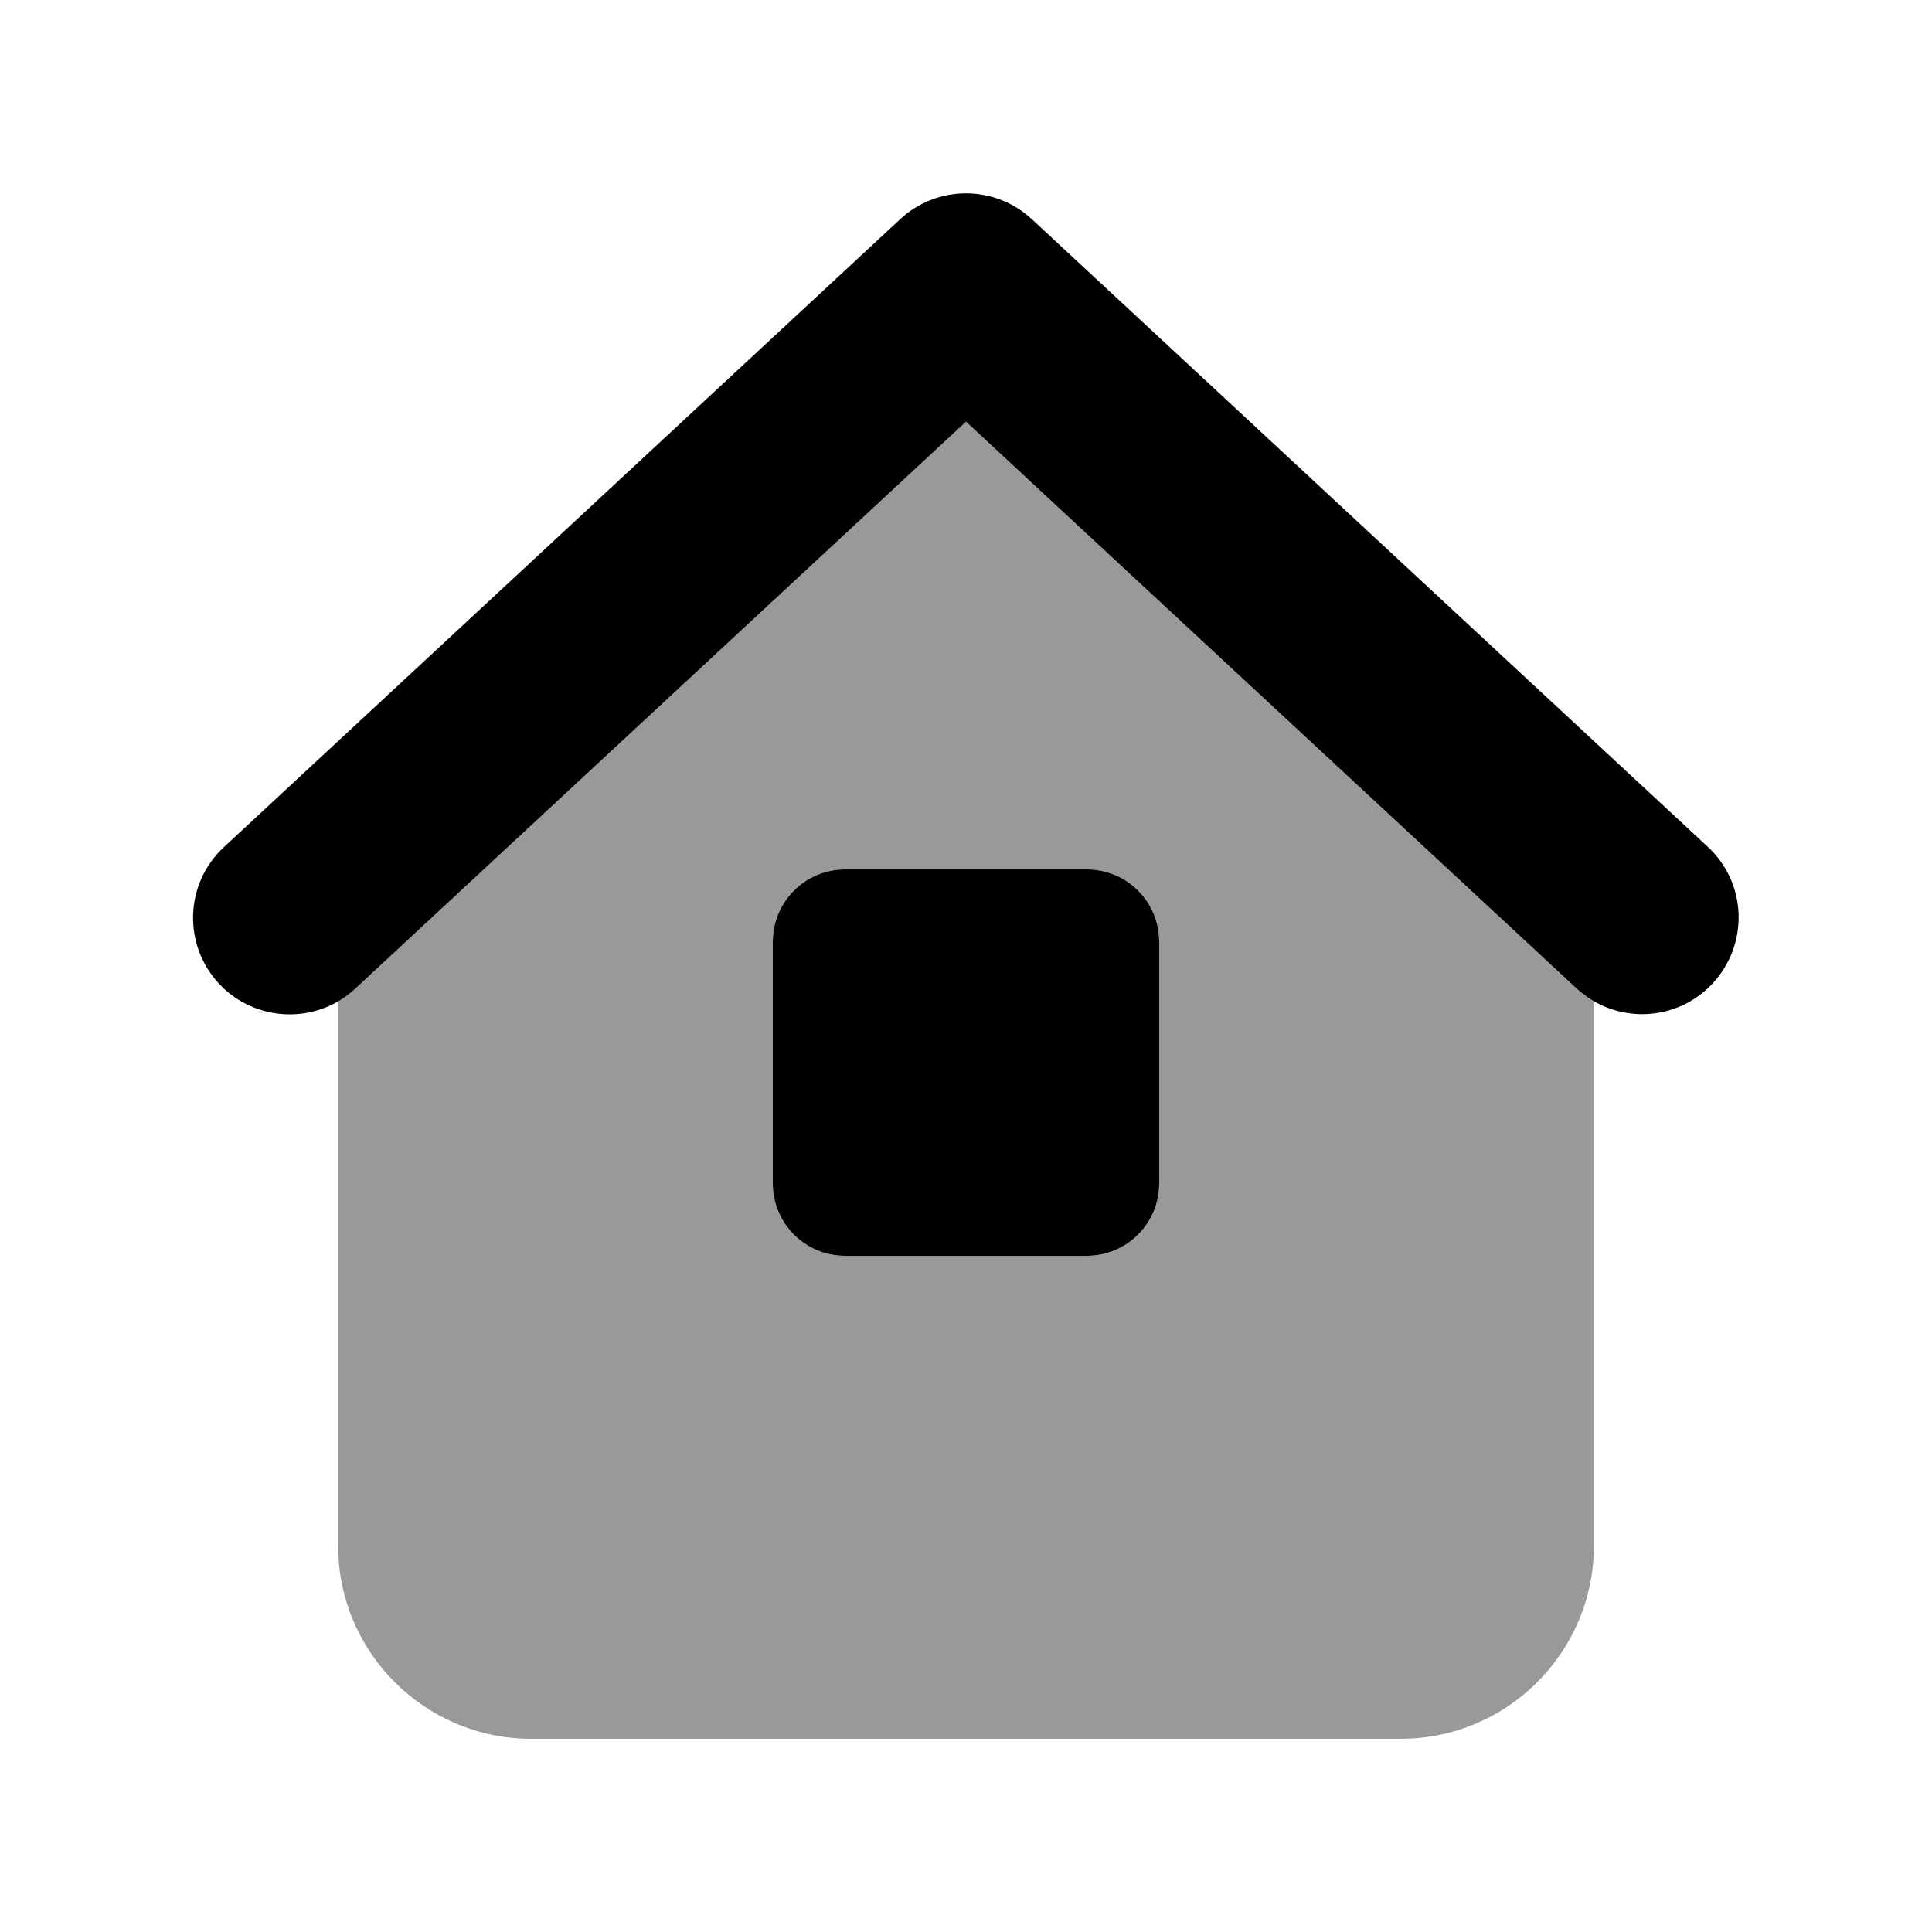 <svg xmlns="http://www.w3.org/2000/svg" viewBox="0 0 640 640"><!--! Font Awesome Pro 7.1.0 by @fontawesome - https://fontawesome.com License - https://fontawesome.com/license (Commercial License) Copyright 2025 Fonticons, Inc. --><path opacity=".4" fill="currentColor" d="M112 331.7C114 330.5 116 329.1 117.8 327.4L320 139.7L522.2 327.4C524 329.1 525.9 330.5 528 331.7L528 512C528 547.3 499.3 576 464 576L176 576C140.7 576 112 547.3 112 512L112 331.7zM256 312L256 392C256 405.3 266.7 416 280 416L360 416C373.3 416 384 405.3 384 392L384 312C384 298.7 373.3 288 360 288L280 288C266.7 288 256 298.7 256 312z"/><path fill="currentColor" d="M341.8 72.6C329.5 61.2 310.5 61.2 298.2 72.6L74.2 280.6C61.2 292.6 60.5 312.9 72.5 325.8C84.5 338.7 104.8 339.5 117.7 327.5L320 139.7L522.2 327.4C535.2 339.4 555.4 338.7 567.4 325.7C579.4 312.7 578.7 292.5 565.7 280.5L341.7 72.5zM280 288C266.7 288 256 298.7 256 312L256 392C256 405.3 266.7 416 280 416L360 416C373.3 416 384 405.3 384 392L384 312C384 298.7 373.3 288 360 288L280 288z"/></svg>